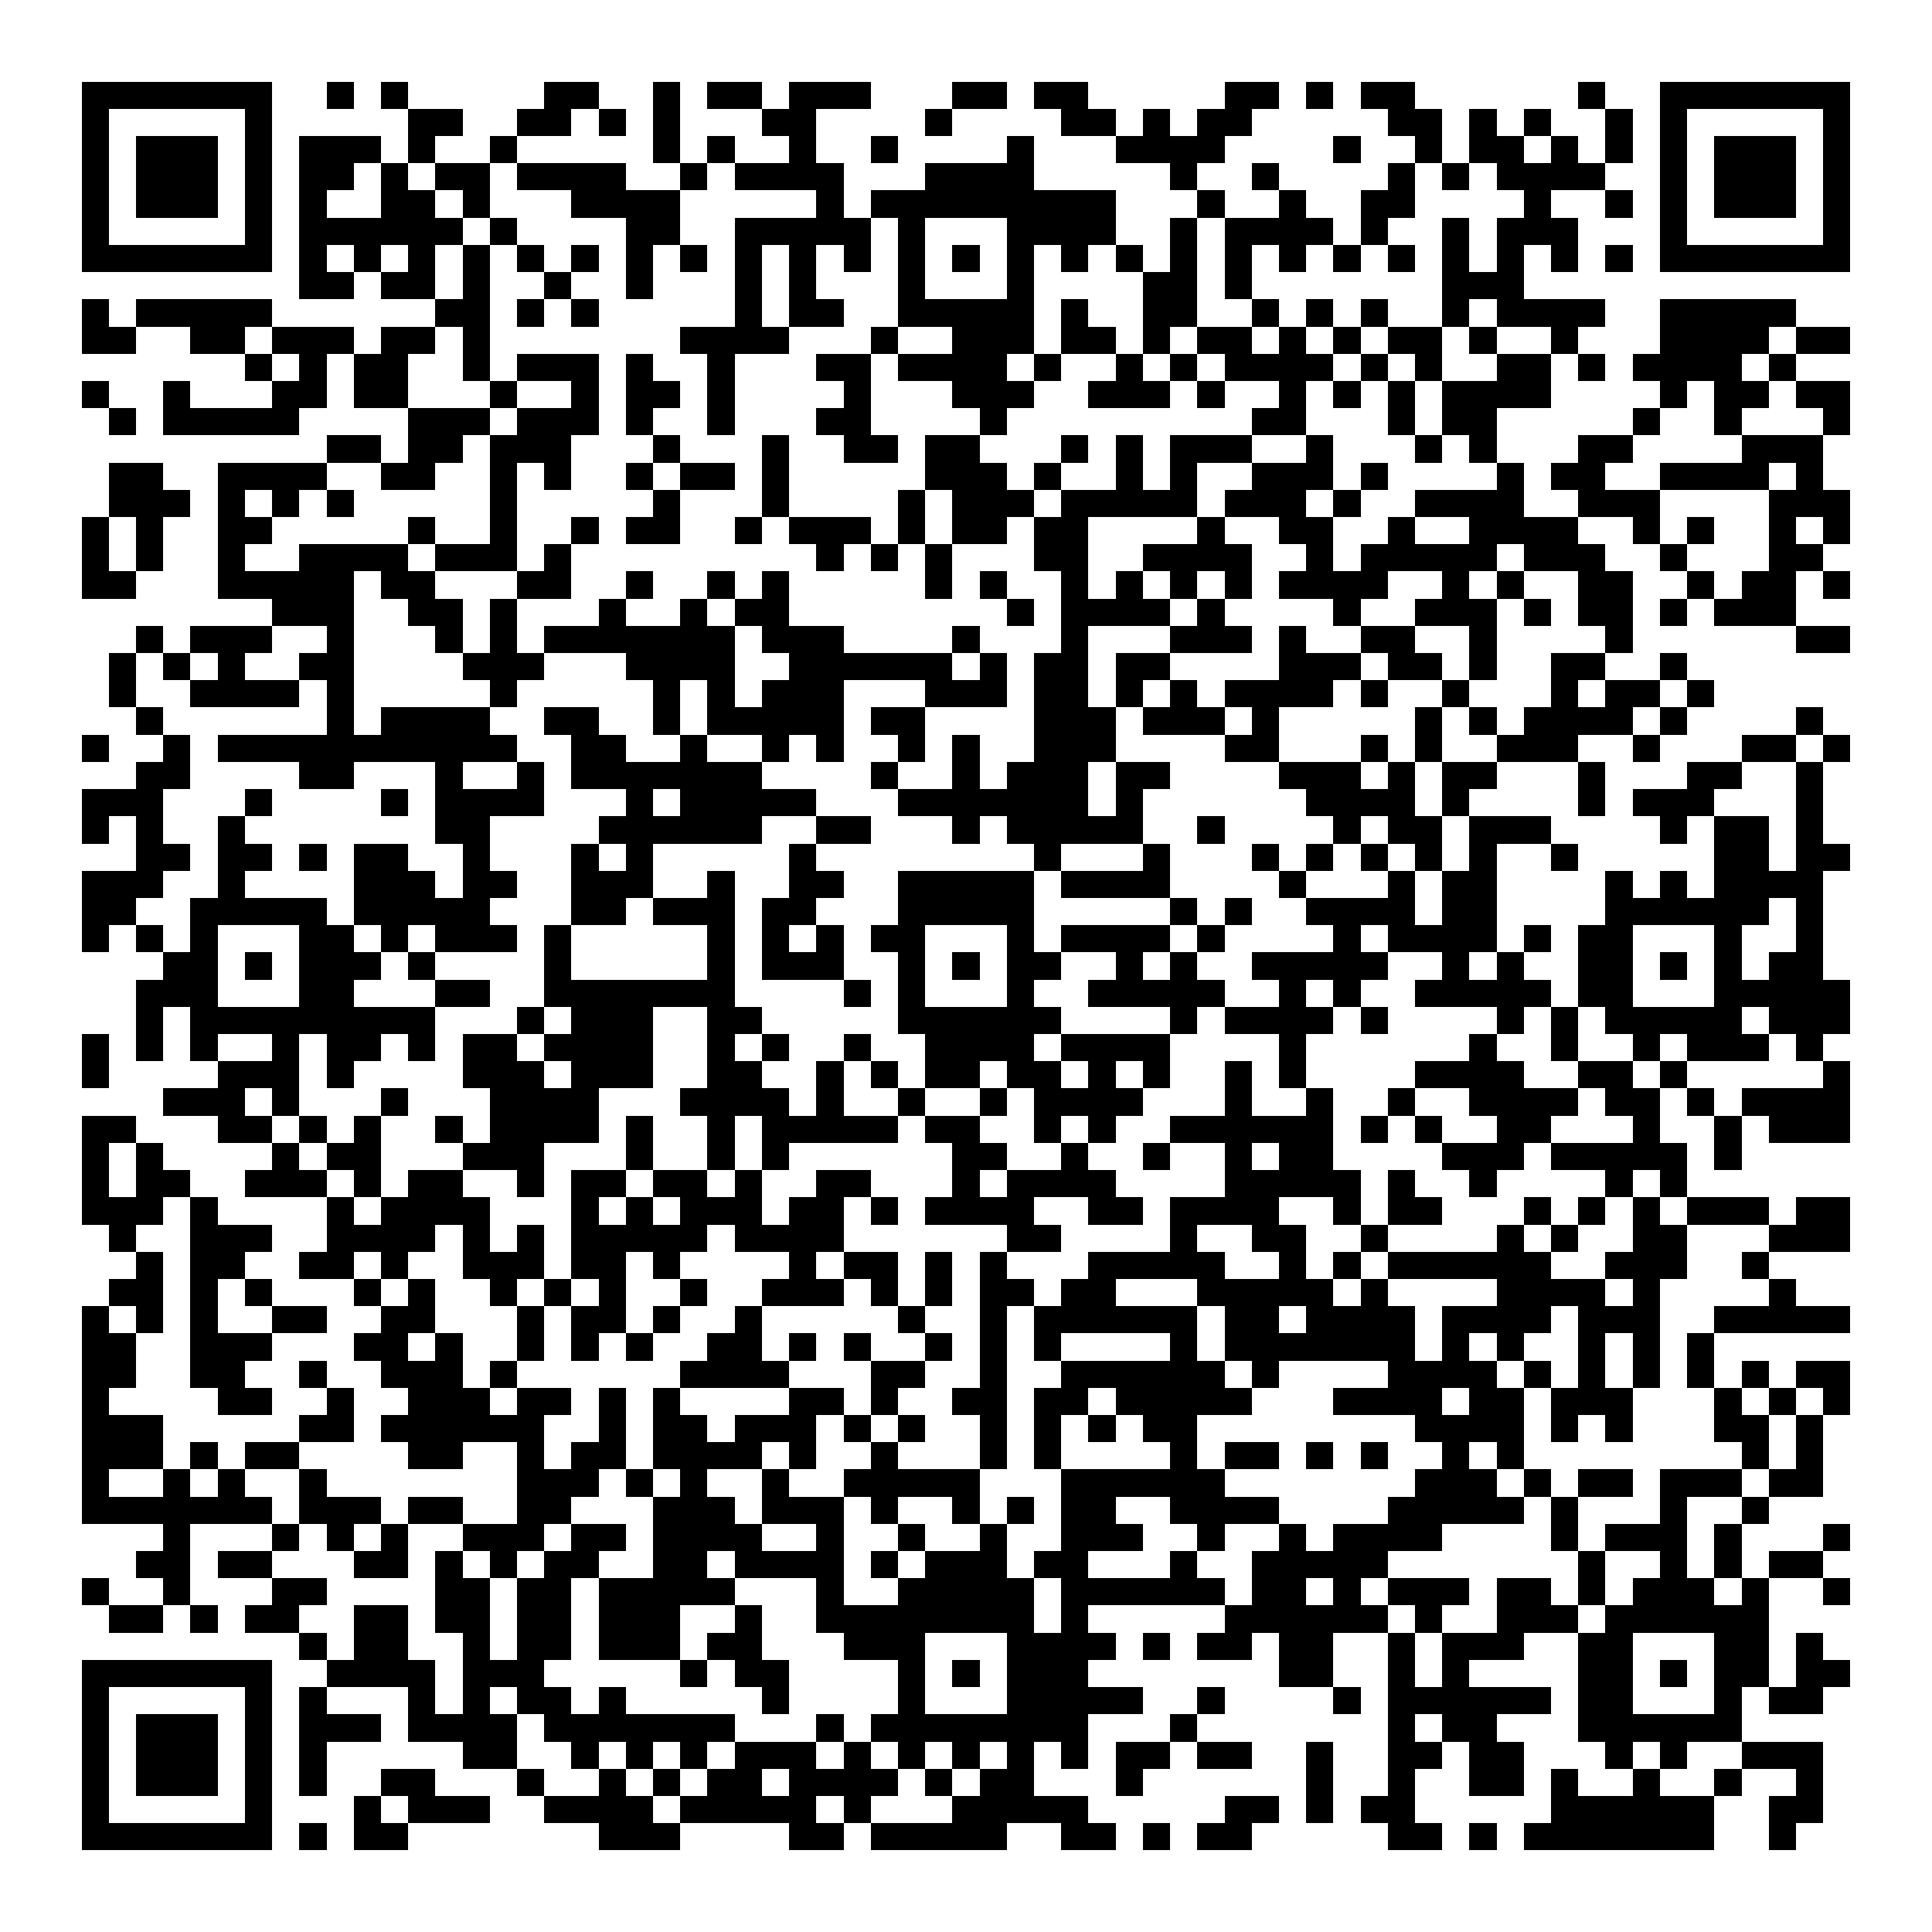 <?xml version="1.0" encoding="UTF-8"?><svg xmlns="http://www.w3.org/2000/svg" width="256" height="256" viewBox="0 0 71 71" shape-rendering="crispEdges"><rect x="0" y="0" width="71" height="71" fill="#ffffff" /><rect x="3" y="3" width="7" height="1" fill="#000000" /><rect x="12" y="3" width="1" height="1" fill="#000000" /><rect x="14" y="3" width="1" height="1" fill="#000000" /><rect x="20" y="3" width="2" height="1" fill="#000000" /><rect x="24" y="3" width="1" height="1" fill="#000000" /><rect x="26" y="3" width="2" height="1" fill="#000000" /><rect x="29" y="3" width="3" height="1" fill="#000000" /><rect x="35" y="3" width="2" height="1" fill="#000000" /><rect x="38" y="3" width="2" height="1" fill="#000000" /><rect x="45" y="3" width="2" height="1" fill="#000000" /><rect x="48" y="3" width="1" height="1" fill="#000000" /><rect x="50" y="3" width="2" height="1" fill="#000000" /><rect x="58" y="3" width="1" height="1" fill="#000000" /><rect x="61" y="3" width="7" height="1" fill="#000000" /><rect x="3" y="4" width="1" height="1" fill="#000000" /><rect x="9" y="4" width="1" height="1" fill="#000000" /><rect x="15" y="4" width="2" height="1" fill="#000000" /><rect x="19" y="4" width="2" height="1" fill="#000000" /><rect x="22" y="4" width="1" height="1" fill="#000000" /><rect x="24" y="4" width="1" height="1" fill="#000000" /><rect x="28" y="4" width="2" height="1" fill="#000000" /><rect x="34" y="4" width="1" height="1" fill="#000000" /><rect x="39" y="4" width="2" height="1" fill="#000000" /><rect x="42" y="4" width="1" height="1" fill="#000000" /><rect x="44" y="4" width="2" height="1" fill="#000000" /><rect x="51" y="4" width="2" height="1" fill="#000000" /><rect x="54" y="4" width="1" height="1" fill="#000000" /><rect x="56" y="4" width="1" height="1" fill="#000000" /><rect x="59" y="4" width="1" height="1" fill="#000000" /><rect x="61" y="4" width="1" height="1" fill="#000000" /><rect x="67" y="4" width="1" height="1" fill="#000000" /><rect x="3" y="5" width="1" height="1" fill="#000000" /><rect x="5" y="5" width="3" height="1" fill="#000000" /><rect x="9" y="5" width="1" height="1" fill="#000000" /><rect x="11" y="5" width="3" height="1" fill="#000000" /><rect x="15" y="5" width="1" height="1" fill="#000000" /><rect x="18" y="5" width="1" height="1" fill="#000000" /><rect x="24" y="5" width="1" height="1" fill="#000000" /><rect x="26" y="5" width="1" height="1" fill="#000000" /><rect x="29" y="5" width="1" height="1" fill="#000000" /><rect x="32" y="5" width="1" height="1" fill="#000000" /><rect x="37" y="5" width="1" height="1" fill="#000000" /><rect x="41" y="5" width="4" height="1" fill="#000000" /><rect x="49" y="5" width="1" height="1" fill="#000000" /><rect x="52" y="5" width="1" height="1" fill="#000000" /><rect x="54" y="5" width="2" height="1" fill="#000000" /><rect x="57" y="5" width="1" height="1" fill="#000000" /><rect x="59" y="5" width="1" height="1" fill="#000000" /><rect x="61" y="5" width="1" height="1" fill="#000000" /><rect x="63" y="5" width="3" height="1" fill="#000000" /><rect x="67" y="5" width="1" height="1" fill="#000000" /><rect x="3" y="6" width="1" height="1" fill="#000000" /><rect x="5" y="6" width="3" height="1" fill="#000000" /><rect x="9" y="6" width="1" height="1" fill="#000000" /><rect x="11" y="6" width="2" height="1" fill="#000000" /><rect x="14" y="6" width="1" height="1" fill="#000000" /><rect x="16" y="6" width="2" height="1" fill="#000000" /><rect x="19" y="6" width="4" height="1" fill="#000000" /><rect x="25" y="6" width="1" height="1" fill="#000000" /><rect x="27" y="6" width="4" height="1" fill="#000000" /><rect x="34" y="6" width="4" height="1" fill="#000000" /><rect x="43" y="6" width="1" height="1" fill="#000000" /><rect x="46" y="6" width="1" height="1" fill="#000000" /><rect x="51" y="6" width="1" height="1" fill="#000000" /><rect x="53" y="6" width="1" height="1" fill="#000000" /><rect x="55" y="6" width="4" height="1" fill="#000000" /><rect x="61" y="6" width="1" height="1" fill="#000000" /><rect x="63" y="6" width="3" height="1" fill="#000000" /><rect x="67" y="6" width="1" height="1" fill="#000000" /><rect x="3" y="7" width="1" height="1" fill="#000000" /><rect x="5" y="7" width="3" height="1" fill="#000000" /><rect x="9" y="7" width="1" height="1" fill="#000000" /><rect x="11" y="7" width="1" height="1" fill="#000000" /><rect x="14" y="7" width="2" height="1" fill="#000000" /><rect x="17" y="7" width="1" height="1" fill="#000000" /><rect x="21" y="7" width="4" height="1" fill="#000000" /><rect x="30" y="7" width="1" height="1" fill="#000000" /><rect x="32" y="7" width="9" height="1" fill="#000000" /><rect x="44" y="7" width="1" height="1" fill="#000000" /><rect x="47" y="7" width="1" height="1" fill="#000000" /><rect x="50" y="7" width="2" height="1" fill="#000000" /><rect x="56" y="7" width="1" height="1" fill="#000000" /><rect x="59" y="7" width="1" height="1" fill="#000000" /><rect x="61" y="7" width="1" height="1" fill="#000000" /><rect x="63" y="7" width="3" height="1" fill="#000000" /><rect x="67" y="7" width="1" height="1" fill="#000000" /><rect x="3" y="8" width="1" height="1" fill="#000000" /><rect x="9" y="8" width="1" height="1" fill="#000000" /><rect x="11" y="8" width="6" height="1" fill="#000000" /><rect x="18" y="8" width="1" height="1" fill="#000000" /><rect x="23" y="8" width="2" height="1" fill="#000000" /><rect x="27" y="8" width="5" height="1" fill="#000000" /><rect x="33" y="8" width="1" height="1" fill="#000000" /><rect x="37" y="8" width="4" height="1" fill="#000000" /><rect x="43" y="8" width="1" height="1" fill="#000000" /><rect x="45" y="8" width="4" height="1" fill="#000000" /><rect x="50" y="8" width="1" height="1" fill="#000000" /><rect x="53" y="8" width="1" height="1" fill="#000000" /><rect x="55" y="8" width="3" height="1" fill="#000000" /><rect x="61" y="8" width="1" height="1" fill="#000000" /><rect x="67" y="8" width="1" height="1" fill="#000000" /><rect x="3" y="9" width="7" height="1" fill="#000000" /><rect x="11" y="9" width="1" height="1" fill="#000000" /><rect x="13" y="9" width="1" height="1" fill="#000000" /><rect x="15" y="9" width="1" height="1" fill="#000000" /><rect x="17" y="9" width="1" height="1" fill="#000000" /><rect x="19" y="9" width="1" height="1" fill="#000000" /><rect x="21" y="9" width="1" height="1" fill="#000000" /><rect x="23" y="9" width="1" height="1" fill="#000000" /><rect x="25" y="9" width="1" height="1" fill="#000000" /><rect x="27" y="9" width="1" height="1" fill="#000000" /><rect x="29" y="9" width="1" height="1" fill="#000000" /><rect x="31" y="9" width="1" height="1" fill="#000000" /><rect x="33" y="9" width="1" height="1" fill="#000000" /><rect x="35" y="9" width="1" height="1" fill="#000000" /><rect x="37" y="9" width="1" height="1" fill="#000000" /><rect x="39" y="9" width="1" height="1" fill="#000000" /><rect x="41" y="9" width="1" height="1" fill="#000000" /><rect x="43" y="9" width="1" height="1" fill="#000000" /><rect x="45" y="9" width="1" height="1" fill="#000000" /><rect x="47" y="9" width="1" height="1" fill="#000000" /><rect x="49" y="9" width="1" height="1" fill="#000000" /><rect x="51" y="9" width="1" height="1" fill="#000000" /><rect x="53" y="9" width="1" height="1" fill="#000000" /><rect x="55" y="9" width="1" height="1" fill="#000000" /><rect x="57" y="9" width="1" height="1" fill="#000000" /><rect x="59" y="9" width="1" height="1" fill="#000000" /><rect x="61" y="9" width="7" height="1" fill="#000000" /><rect x="11" y="10" width="2" height="1" fill="#000000" /><rect x="14" y="10" width="2" height="1" fill="#000000" /><rect x="17" y="10" width="1" height="1" fill="#000000" /><rect x="20" y="10" width="1" height="1" fill="#000000" /><rect x="23" y="10" width="1" height="1" fill="#000000" /><rect x="27" y="10" width="1" height="1" fill="#000000" /><rect x="29" y="10" width="1" height="1" fill="#000000" /><rect x="33" y="10" width="1" height="1" fill="#000000" /><rect x="37" y="10" width="1" height="1" fill="#000000" /><rect x="42" y="10" width="2" height="1" fill="#000000" /><rect x="45" y="10" width="1" height="1" fill="#000000" /><rect x="53" y="10" width="3" height="1" fill="#000000" /><rect x="3" y="11" width="1" height="1" fill="#000000" /><rect x="5" y="11" width="5" height="1" fill="#000000" /><rect x="16" y="11" width="2" height="1" fill="#000000" /><rect x="19" y="11" width="1" height="1" fill="#000000" /><rect x="21" y="11" width="1" height="1" fill="#000000" /><rect x="27" y="11" width="1" height="1" fill="#000000" /><rect x="29" y="11" width="2" height="1" fill="#000000" /><rect x="33" y="11" width="5" height="1" fill="#000000" /><rect x="39" y="11" width="1" height="1" fill="#000000" /><rect x="42" y="11" width="2" height="1" fill="#000000" /><rect x="46" y="11" width="1" height="1" fill="#000000" /><rect x="48" y="11" width="1" height="1" fill="#000000" /><rect x="50" y="11" width="1" height="1" fill="#000000" /><rect x="53" y="11" width="1" height="1" fill="#000000" /><rect x="55" y="11" width="4" height="1" fill="#000000" /><rect x="61" y="11" width="5" height="1" fill="#000000" /><rect x="3" y="12" width="2" height="1" fill="#000000" /><rect x="7" y="12" width="2" height="1" fill="#000000" /><rect x="10" y="12" width="3" height="1" fill="#000000" /><rect x="14" y="12" width="2" height="1" fill="#000000" /><rect x="17" y="12" width="1" height="1" fill="#000000" /><rect x="25" y="12" width="4" height="1" fill="#000000" /><rect x="32" y="12" width="1" height="1" fill="#000000" /><rect x="35" y="12" width="3" height="1" fill="#000000" /><rect x="39" y="12" width="2" height="1" fill="#000000" /><rect x="42" y="12" width="1" height="1" fill="#000000" /><rect x="44" y="12" width="2" height="1" fill="#000000" /><rect x="47" y="12" width="1" height="1" fill="#000000" /><rect x="49" y="12" width="1" height="1" fill="#000000" /><rect x="51" y="12" width="2" height="1" fill="#000000" /><rect x="54" y="12" width="1" height="1" fill="#000000" /><rect x="57" y="12" width="1" height="1" fill="#000000" /><rect x="61" y="12" width="4" height="1" fill="#000000" /><rect x="66" y="12" width="2" height="1" fill="#000000" /><rect x="9" y="13" width="1" height="1" fill="#000000" /><rect x="11" y="13" width="1" height="1" fill="#000000" /><rect x="13" y="13" width="2" height="1" fill="#000000" /><rect x="17" y="13" width="1" height="1" fill="#000000" /><rect x="19" y="13" width="3" height="1" fill="#000000" /><rect x="23" y="13" width="1" height="1" fill="#000000" /><rect x="26" y="13" width="1" height="1" fill="#000000" /><rect x="30" y="13" width="2" height="1" fill="#000000" /><rect x="33" y="13" width="4" height="1" fill="#000000" /><rect x="38" y="13" width="1" height="1" fill="#000000" /><rect x="41" y="13" width="1" height="1" fill="#000000" /><rect x="43" y="13" width="1" height="1" fill="#000000" /><rect x="45" y="13" width="4" height="1" fill="#000000" /><rect x="50" y="13" width="1" height="1" fill="#000000" /><rect x="52" y="13" width="1" height="1" fill="#000000" /><rect x="55" y="13" width="2" height="1" fill="#000000" /><rect x="58" y="13" width="1" height="1" fill="#000000" /><rect x="60" y="13" width="4" height="1" fill="#000000" /><rect x="65" y="13" width="1" height="1" fill="#000000" /><rect x="3" y="14" width="1" height="1" fill="#000000" /><rect x="6" y="14" width="1" height="1" fill="#000000" /><rect x="10" y="14" width="2" height="1" fill="#000000" /><rect x="13" y="14" width="2" height="1" fill="#000000" /><rect x="18" y="14" width="1" height="1" fill="#000000" /><rect x="21" y="14" width="1" height="1" fill="#000000" /><rect x="23" y="14" width="2" height="1" fill="#000000" /><rect x="26" y="14" width="1" height="1" fill="#000000" /><rect x="31" y="14" width="1" height="1" fill="#000000" /><rect x="35" y="14" width="3" height="1" fill="#000000" /><rect x="40" y="14" width="3" height="1" fill="#000000" /><rect x="44" y="14" width="1" height="1" fill="#000000" /><rect x="47" y="14" width="1" height="1" fill="#000000" /><rect x="49" y="14" width="1" height="1" fill="#000000" /><rect x="51" y="14" width="1" height="1" fill="#000000" /><rect x="53" y="14" width="4" height="1" fill="#000000" /><rect x="61" y="14" width="1" height="1" fill="#000000" /><rect x="63" y="14" width="2" height="1" fill="#000000" /><rect x="66" y="14" width="2" height="1" fill="#000000" /><rect x="4" y="15" width="1" height="1" fill="#000000" /><rect x="6" y="15" width="5" height="1" fill="#000000" /><rect x="15" y="15" width="3" height="1" fill="#000000" /><rect x="19" y="15" width="3" height="1" fill="#000000" /><rect x="23" y="15" width="1" height="1" fill="#000000" /><rect x="26" y="15" width="1" height="1" fill="#000000" /><rect x="30" y="15" width="2" height="1" fill="#000000" /><rect x="36" y="15" width="1" height="1" fill="#000000" /><rect x="46" y="15" width="2" height="1" fill="#000000" /><rect x="51" y="15" width="1" height="1" fill="#000000" /><rect x="53" y="15" width="2" height="1" fill="#000000" /><rect x="60" y="15" width="1" height="1" fill="#000000" /><rect x="63" y="15" width="1" height="1" fill="#000000" /><rect x="67" y="15" width="1" height="1" fill="#000000" /><rect x="12" y="16" width="2" height="1" fill="#000000" /><rect x="15" y="16" width="2" height="1" fill="#000000" /><rect x="18" y="16" width="3" height="1" fill="#000000" /><rect x="24" y="16" width="1" height="1" fill="#000000" /><rect x="28" y="16" width="1" height="1" fill="#000000" /><rect x="31" y="16" width="2" height="1" fill="#000000" /><rect x="34" y="16" width="2" height="1" fill="#000000" /><rect x="39" y="16" width="1" height="1" fill="#000000" /><rect x="41" y="16" width="1" height="1" fill="#000000" /><rect x="43" y="16" width="3" height="1" fill="#000000" /><rect x="48" y="16" width="1" height="1" fill="#000000" /><rect x="52" y="16" width="1" height="1" fill="#000000" /><rect x="54" y="16" width="1" height="1" fill="#000000" /><rect x="58" y="16" width="2" height="1" fill="#000000" /><rect x="64" y="16" width="3" height="1" fill="#000000" /><rect x="4" y="17" width="2" height="1" fill="#000000" /><rect x="8" y="17" width="4" height="1" fill="#000000" /><rect x="14" y="17" width="2" height="1" fill="#000000" /><rect x="18" y="17" width="1" height="1" fill="#000000" /><rect x="20" y="17" width="1" height="1" fill="#000000" /><rect x="23" y="17" width="1" height="1" fill="#000000" /><rect x="25" y="17" width="2" height="1" fill="#000000" /><rect x="28" y="17" width="1" height="1" fill="#000000" /><rect x="34" y="17" width="3" height="1" fill="#000000" /><rect x="38" y="17" width="1" height="1" fill="#000000" /><rect x="41" y="17" width="1" height="1" fill="#000000" /><rect x="43" y="17" width="1" height="1" fill="#000000" /><rect x="46" y="17" width="3" height="1" fill="#000000" /><rect x="50" y="17" width="1" height="1" fill="#000000" /><rect x="55" y="17" width="1" height="1" fill="#000000" /><rect x="57" y="17" width="2" height="1" fill="#000000" /><rect x="61" y="17" width="4" height="1" fill="#000000" /><rect x="66" y="17" width="1" height="1" fill="#000000" /><rect x="4" y="18" width="3" height="1" fill="#000000" /><rect x="8" y="18" width="1" height="1" fill="#000000" /><rect x="10" y="18" width="1" height="1" fill="#000000" /><rect x="12" y="18" width="1" height="1" fill="#000000" /><rect x="18" y="18" width="1" height="1" fill="#000000" /><rect x="24" y="18" width="1" height="1" fill="#000000" /><rect x="28" y="18" width="1" height="1" fill="#000000" /><rect x="33" y="18" width="1" height="1" fill="#000000" /><rect x="35" y="18" width="3" height="1" fill="#000000" /><rect x="39" y="18" width="5" height="1" fill="#000000" /><rect x="45" y="18" width="3" height="1" fill="#000000" /><rect x="49" y="18" width="1" height="1" fill="#000000" /><rect x="52" y="18" width="4" height="1" fill="#000000" /><rect x="58" y="18" width="3" height="1" fill="#000000" /><rect x="65" y="18" width="3" height="1" fill="#000000" /><rect x="3" y="19" width="1" height="1" fill="#000000" /><rect x="5" y="19" width="1" height="1" fill="#000000" /><rect x="8" y="19" width="2" height="1" fill="#000000" /><rect x="15" y="19" width="1" height="1" fill="#000000" /><rect x="18" y="19" width="1" height="1" fill="#000000" /><rect x="21" y="19" width="1" height="1" fill="#000000" /><rect x="23" y="19" width="2" height="1" fill="#000000" /><rect x="27" y="19" width="1" height="1" fill="#000000" /><rect x="29" y="19" width="3" height="1" fill="#000000" /><rect x="33" y="19" width="1" height="1" fill="#000000" /><rect x="35" y="19" width="2" height="1" fill="#000000" /><rect x="38" y="19" width="2" height="1" fill="#000000" /><rect x="44" y="19" width="1" height="1" fill="#000000" /><rect x="47" y="19" width="2" height="1" fill="#000000" /><rect x="51" y="19" width="1" height="1" fill="#000000" /><rect x="54" y="19" width="4" height="1" fill="#000000" /><rect x="60" y="19" width="1" height="1" fill="#000000" /><rect x="62" y="19" width="1" height="1" fill="#000000" /><rect x="65" y="19" width="1" height="1" fill="#000000" /><rect x="67" y="19" width="1" height="1" fill="#000000" /><rect x="3" y="20" width="1" height="1" fill="#000000" /><rect x="5" y="20" width="1" height="1" fill="#000000" /><rect x="8" y="20" width="1" height="1" fill="#000000" /><rect x="11" y="20" width="4" height="1" fill="#000000" /><rect x="16" y="20" width="3" height="1" fill="#000000" /><rect x="20" y="20" width="1" height="1" fill="#000000" /><rect x="30" y="20" width="1" height="1" fill="#000000" /><rect x="32" y="20" width="1" height="1" fill="#000000" /><rect x="34" y="20" width="1" height="1" fill="#000000" /><rect x="38" y="20" width="2" height="1" fill="#000000" /><rect x="42" y="20" width="4" height="1" fill="#000000" /><rect x="48" y="20" width="1" height="1" fill="#000000" /><rect x="50" y="20" width="5" height="1" fill="#000000" /><rect x="56" y="20" width="3" height="1" fill="#000000" /><rect x="61" y="20" width="1" height="1" fill="#000000" /><rect x="65" y="20" width="2" height="1" fill="#000000" /><rect x="3" y="21" width="2" height="1" fill="#000000" /><rect x="8" y="21" width="5" height="1" fill="#000000" /><rect x="14" y="21" width="2" height="1" fill="#000000" /><rect x="19" y="21" width="2" height="1" fill="#000000" /><rect x="23" y="21" width="1" height="1" fill="#000000" /><rect x="26" y="21" width="1" height="1" fill="#000000" /><rect x="28" y="21" width="1" height="1" fill="#000000" /><rect x="34" y="21" width="1" height="1" fill="#000000" /><rect x="36" y="21" width="1" height="1" fill="#000000" /><rect x="39" y="21" width="1" height="1" fill="#000000" /><rect x="41" y="21" width="1" height="1" fill="#000000" /><rect x="43" y="21" width="1" height="1" fill="#000000" /><rect x="45" y="21" width="1" height="1" fill="#000000" /><rect x="47" y="21" width="4" height="1" fill="#000000" /><rect x="53" y="21" width="1" height="1" fill="#000000" /><rect x="55" y="21" width="1" height="1" fill="#000000" /><rect x="58" y="21" width="2" height="1" fill="#000000" /><rect x="62" y="21" width="1" height="1" fill="#000000" /><rect x="64" y="21" width="2" height="1" fill="#000000" /><rect x="67" y="21" width="1" height="1" fill="#000000" /><rect x="10" y="22" width="3" height="1" fill="#000000" /><rect x="15" y="22" width="2" height="1" fill="#000000" /><rect x="18" y="22" width="1" height="1" fill="#000000" /><rect x="22" y="22" width="1" height="1" fill="#000000" /><rect x="25" y="22" width="1" height="1" fill="#000000" /><rect x="27" y="22" width="2" height="1" fill="#000000" /><rect x="37" y="22" width="1" height="1" fill="#000000" /><rect x="39" y="22" width="4" height="1" fill="#000000" /><rect x="44" y="22" width="1" height="1" fill="#000000" /><rect x="49" y="22" width="1" height="1" fill="#000000" /><rect x="52" y="22" width="3" height="1" fill="#000000" /><rect x="56" y="22" width="1" height="1" fill="#000000" /><rect x="58" y="22" width="2" height="1" fill="#000000" /><rect x="61" y="22" width="1" height="1" fill="#000000" /><rect x="63" y="22" width="3" height="1" fill="#000000" /><rect x="5" y="23" width="1" height="1" fill="#000000" /><rect x="7" y="23" width="3" height="1" fill="#000000" /><rect x="12" y="23" width="1" height="1" fill="#000000" /><rect x="16" y="23" width="1" height="1" fill="#000000" /><rect x="18" y="23" width="1" height="1" fill="#000000" /><rect x="20" y="23" width="7" height="1" fill="#000000" /><rect x="28" y="23" width="3" height="1" fill="#000000" /><rect x="35" y="23" width="1" height="1" fill="#000000" /><rect x="39" y="23" width="1" height="1" fill="#000000" /><rect x="43" y="23" width="3" height="1" fill="#000000" /><rect x="47" y="23" width="1" height="1" fill="#000000" /><rect x="50" y="23" width="2" height="1" fill="#000000" /><rect x="54" y="23" width="1" height="1" fill="#000000" /><rect x="59" y="23" width="1" height="1" fill="#000000" /><rect x="66" y="23" width="2" height="1" fill="#000000" /><rect x="4" y="24" width="1" height="1" fill="#000000" /><rect x="6" y="24" width="1" height="1" fill="#000000" /><rect x="8" y="24" width="1" height="1" fill="#000000" /><rect x="11" y="24" width="2" height="1" fill="#000000" /><rect x="17" y="24" width="3" height="1" fill="#000000" /><rect x="23" y="24" width="4" height="1" fill="#000000" /><rect x="29" y="24" width="6" height="1" fill="#000000" /><rect x="36" y="24" width="1" height="1" fill="#000000" /><rect x="38" y="24" width="2" height="1" fill="#000000" /><rect x="41" y="24" width="2" height="1" fill="#000000" /><rect x="47" y="24" width="3" height="1" fill="#000000" /><rect x="51" y="24" width="2" height="1" fill="#000000" /><rect x="54" y="24" width="1" height="1" fill="#000000" /><rect x="57" y="24" width="2" height="1" fill="#000000" /><rect x="61" y="24" width="1" height="1" fill="#000000" /><rect x="4" y="25" width="1" height="1" fill="#000000" /><rect x="7" y="25" width="4" height="1" fill="#000000" /><rect x="12" y="25" width="1" height="1" fill="#000000" /><rect x="18" y="25" width="1" height="1" fill="#000000" /><rect x="24" y="25" width="1" height="1" fill="#000000" /><rect x="26" y="25" width="1" height="1" fill="#000000" /><rect x="28" y="25" width="3" height="1" fill="#000000" /><rect x="34" y="25" width="3" height="1" fill="#000000" /><rect x="38" y="25" width="2" height="1" fill="#000000" /><rect x="41" y="25" width="1" height="1" fill="#000000" /><rect x="43" y="25" width="1" height="1" fill="#000000" /><rect x="45" y="25" width="4" height="1" fill="#000000" /><rect x="50" y="25" width="1" height="1" fill="#000000" /><rect x="53" y="25" width="1" height="1" fill="#000000" /><rect x="57" y="25" width="1" height="1" fill="#000000" /><rect x="59" y="25" width="2" height="1" fill="#000000" /><rect x="62" y="25" width="1" height="1" fill="#000000" /><rect x="5" y="26" width="1" height="1" fill="#000000" /><rect x="12" y="26" width="1" height="1" fill="#000000" /><rect x="14" y="26" width="4" height="1" fill="#000000" /><rect x="20" y="26" width="2" height="1" fill="#000000" /><rect x="24" y="26" width="1" height="1" fill="#000000" /><rect x="26" y="26" width="5" height="1" fill="#000000" /><rect x="32" y="26" width="2" height="1" fill="#000000" /><rect x="38" y="26" width="3" height="1" fill="#000000" /><rect x="42" y="26" width="3" height="1" fill="#000000" /><rect x="46" y="26" width="1" height="1" fill="#000000" /><rect x="52" y="26" width="1" height="1" fill="#000000" /><rect x="54" y="26" width="1" height="1" fill="#000000" /><rect x="56" y="26" width="4" height="1" fill="#000000" /><rect x="61" y="26" width="1" height="1" fill="#000000" /><rect x="66" y="26" width="1" height="1" fill="#000000" /><rect x="3" y="27" width="1" height="1" fill="#000000" /><rect x="6" y="27" width="1" height="1" fill="#000000" /><rect x="8" y="27" width="11" height="1" fill="#000000" /><rect x="21" y="27" width="2" height="1" fill="#000000" /><rect x="25" y="27" width="1" height="1" fill="#000000" /><rect x="28" y="27" width="1" height="1" fill="#000000" /><rect x="30" y="27" width="1" height="1" fill="#000000" /><rect x="33" y="27" width="1" height="1" fill="#000000" /><rect x="35" y="27" width="1" height="1" fill="#000000" /><rect x="38" y="27" width="3" height="1" fill="#000000" /><rect x="45" y="27" width="2" height="1" fill="#000000" /><rect x="50" y="27" width="1" height="1" fill="#000000" /><rect x="52" y="27" width="1" height="1" fill="#000000" /><rect x="55" y="27" width="3" height="1" fill="#000000" /><rect x="60" y="27" width="1" height="1" fill="#000000" /><rect x="64" y="27" width="2" height="1" fill="#000000" /><rect x="67" y="27" width="1" height="1" fill="#000000" /><rect x="5" y="28" width="2" height="1" fill="#000000" /><rect x="11" y="28" width="2" height="1" fill="#000000" /><rect x="16" y="28" width="1" height="1" fill="#000000" /><rect x="19" y="28" width="1" height="1" fill="#000000" /><rect x="21" y="28" width="7" height="1" fill="#000000" /><rect x="32" y="28" width="1" height="1" fill="#000000" /><rect x="35" y="28" width="1" height="1" fill="#000000" /><rect x="37" y="28" width="3" height="1" fill="#000000" /><rect x="41" y="28" width="2" height="1" fill="#000000" /><rect x="47" y="28" width="3" height="1" fill="#000000" /><rect x="51" y="28" width="1" height="1" fill="#000000" /><rect x="53" y="28" width="2" height="1" fill="#000000" /><rect x="58" y="28" width="1" height="1" fill="#000000" /><rect x="62" y="28" width="2" height="1" fill="#000000" /><rect x="66" y="28" width="1" height="1" fill="#000000" /><rect x="3" y="29" width="3" height="1" fill="#000000" /><rect x="9" y="29" width="1" height="1" fill="#000000" /><rect x="14" y="29" width="1" height="1" fill="#000000" /><rect x="16" y="29" width="4" height="1" fill="#000000" /><rect x="23" y="29" width="1" height="1" fill="#000000" /><rect x="25" y="29" width="5" height="1" fill="#000000" /><rect x="33" y="29" width="7" height="1" fill="#000000" /><rect x="41" y="29" width="1" height="1" fill="#000000" /><rect x="48" y="29" width="4" height="1" fill="#000000" /><rect x="53" y="29" width="1" height="1" fill="#000000" /><rect x="58" y="29" width="1" height="1" fill="#000000" /><rect x="60" y="29" width="3" height="1" fill="#000000" /><rect x="66" y="29" width="1" height="1" fill="#000000" /><rect x="3" y="30" width="1" height="1" fill="#000000" /><rect x="5" y="30" width="1" height="1" fill="#000000" /><rect x="8" y="30" width="1" height="1" fill="#000000" /><rect x="16" y="30" width="2" height="1" fill="#000000" /><rect x="22" y="30" width="6" height="1" fill="#000000" /><rect x="30" y="30" width="2" height="1" fill="#000000" /><rect x="35" y="30" width="1" height="1" fill="#000000" /><rect x="37" y="30" width="5" height="1" fill="#000000" /><rect x="44" y="30" width="1" height="1" fill="#000000" /><rect x="49" y="30" width="1" height="1" fill="#000000" /><rect x="51" y="30" width="2" height="1" fill="#000000" /><rect x="54" y="30" width="3" height="1" fill="#000000" /><rect x="61" y="30" width="1" height="1" fill="#000000" /><rect x="63" y="30" width="2" height="1" fill="#000000" /><rect x="66" y="30" width="1" height="1" fill="#000000" /><rect x="5" y="31" width="2" height="1" fill="#000000" /><rect x="8" y="31" width="2" height="1" fill="#000000" /><rect x="11" y="31" width="1" height="1" fill="#000000" /><rect x="13" y="31" width="2" height="1" fill="#000000" /><rect x="17" y="31" width="1" height="1" fill="#000000" /><rect x="21" y="31" width="1" height="1" fill="#000000" /><rect x="23" y="31" width="1" height="1" fill="#000000" /><rect x="29" y="31" width="1" height="1" fill="#000000" /><rect x="38" y="31" width="1" height="1" fill="#000000" /><rect x="42" y="31" width="1" height="1" fill="#000000" /><rect x="46" y="31" width="1" height="1" fill="#000000" /><rect x="48" y="31" width="1" height="1" fill="#000000" /><rect x="50" y="31" width="1" height="1" fill="#000000" /><rect x="52" y="31" width="1" height="1" fill="#000000" /><rect x="54" y="31" width="1" height="1" fill="#000000" /><rect x="57" y="31" width="1" height="1" fill="#000000" /><rect x="63" y="31" width="2" height="1" fill="#000000" /><rect x="66" y="31" width="2" height="1" fill="#000000" /><rect x="3" y="32" width="3" height="1" fill="#000000" /><rect x="8" y="32" width="1" height="1" fill="#000000" /><rect x="13" y="32" width="3" height="1" fill="#000000" /><rect x="17" y="32" width="2" height="1" fill="#000000" /><rect x="21" y="32" width="3" height="1" fill="#000000" /><rect x="26" y="32" width="1" height="1" fill="#000000" /><rect x="29" y="32" width="2" height="1" fill="#000000" /><rect x="33" y="32" width="5" height="1" fill="#000000" /><rect x="39" y="32" width="4" height="1" fill="#000000" /><rect x="47" y="32" width="1" height="1" fill="#000000" /><rect x="51" y="32" width="1" height="1" fill="#000000" /><rect x="53" y="32" width="2" height="1" fill="#000000" /><rect x="59" y="32" width="1" height="1" fill="#000000" /><rect x="61" y="32" width="1" height="1" fill="#000000" /><rect x="63" y="32" width="4" height="1" fill="#000000" /><rect x="3" y="33" width="2" height="1" fill="#000000" /><rect x="7" y="33" width="5" height="1" fill="#000000" /><rect x="13" y="33" width="5" height="1" fill="#000000" /><rect x="21" y="33" width="2" height="1" fill="#000000" /><rect x="24" y="33" width="3" height="1" fill="#000000" /><rect x="28" y="33" width="2" height="1" fill="#000000" /><rect x="33" y="33" width="5" height="1" fill="#000000" /><rect x="43" y="33" width="1" height="1" fill="#000000" /><rect x="45" y="33" width="1" height="1" fill="#000000" /><rect x="48" y="33" width="4" height="1" fill="#000000" /><rect x="53" y="33" width="2" height="1" fill="#000000" /><rect x="59" y="33" width="6" height="1" fill="#000000" /><rect x="66" y="33" width="1" height="1" fill="#000000" /><rect x="3" y="34" width="1" height="1" fill="#000000" /><rect x="5" y="34" width="1" height="1" fill="#000000" /><rect x="7" y="34" width="1" height="1" fill="#000000" /><rect x="11" y="34" width="2" height="1" fill="#000000" /><rect x="14" y="34" width="1" height="1" fill="#000000" /><rect x="16" y="34" width="3" height="1" fill="#000000" /><rect x="20" y="34" width="1" height="1" fill="#000000" /><rect x="26" y="34" width="1" height="1" fill="#000000" /><rect x="28" y="34" width="1" height="1" fill="#000000" /><rect x="30" y="34" width="1" height="1" fill="#000000" /><rect x="32" y="34" width="2" height="1" fill="#000000" /><rect x="37" y="34" width="1" height="1" fill="#000000" /><rect x="39" y="34" width="4" height="1" fill="#000000" /><rect x="44" y="34" width="1" height="1" fill="#000000" /><rect x="49" y="34" width="1" height="1" fill="#000000" /><rect x="51" y="34" width="4" height="1" fill="#000000" /><rect x="56" y="34" width="1" height="1" fill="#000000" /><rect x="58" y="34" width="2" height="1" fill="#000000" /><rect x="63" y="34" width="1" height="1" fill="#000000" /><rect x="66" y="34" width="1" height="1" fill="#000000" /><rect x="6" y="35" width="2" height="1" fill="#000000" /><rect x="9" y="35" width="1" height="1" fill="#000000" /><rect x="11" y="35" width="3" height="1" fill="#000000" /><rect x="15" y="35" width="1" height="1" fill="#000000" /><rect x="20" y="35" width="1" height="1" fill="#000000" /><rect x="26" y="35" width="1" height="1" fill="#000000" /><rect x="28" y="35" width="3" height="1" fill="#000000" /><rect x="33" y="35" width="1" height="1" fill="#000000" /><rect x="35" y="35" width="1" height="1" fill="#000000" /><rect x="37" y="35" width="2" height="1" fill="#000000" /><rect x="41" y="35" width="1" height="1" fill="#000000" /><rect x="43" y="35" width="1" height="1" fill="#000000" /><rect x="46" y="35" width="5" height="1" fill="#000000" /><rect x="53" y="35" width="1" height="1" fill="#000000" /><rect x="55" y="35" width="1" height="1" fill="#000000" /><rect x="58" y="35" width="2" height="1" fill="#000000" /><rect x="61" y="35" width="1" height="1" fill="#000000" /><rect x="63" y="35" width="1" height="1" fill="#000000" /><rect x="65" y="35" width="2" height="1" fill="#000000" /><rect x="5" y="36" width="3" height="1" fill="#000000" /><rect x="11" y="36" width="2" height="1" fill="#000000" /><rect x="16" y="36" width="2" height="1" fill="#000000" /><rect x="20" y="36" width="7" height="1" fill="#000000" /><rect x="31" y="36" width="1" height="1" fill="#000000" /><rect x="33" y="36" width="1" height="1" fill="#000000" /><rect x="37" y="36" width="1" height="1" fill="#000000" /><rect x="40" y="36" width="5" height="1" fill="#000000" /><rect x="47" y="36" width="1" height="1" fill="#000000" /><rect x="49" y="36" width="1" height="1" fill="#000000" /><rect x="52" y="36" width="5" height="1" fill="#000000" /><rect x="58" y="36" width="2" height="1" fill="#000000" /><rect x="63" y="36" width="5" height="1" fill="#000000" /><rect x="5" y="37" width="1" height="1" fill="#000000" /><rect x="7" y="37" width="9" height="1" fill="#000000" /><rect x="19" y="37" width="1" height="1" fill="#000000" /><rect x="21" y="37" width="3" height="1" fill="#000000" /><rect x="26" y="37" width="2" height="1" fill="#000000" /><rect x="33" y="37" width="6" height="1" fill="#000000" /><rect x="43" y="37" width="1" height="1" fill="#000000" /><rect x="45" y="37" width="4" height="1" fill="#000000" /><rect x="50" y="37" width="1" height="1" fill="#000000" /><rect x="55" y="37" width="1" height="1" fill="#000000" /><rect x="57" y="37" width="1" height="1" fill="#000000" /><rect x="59" y="37" width="5" height="1" fill="#000000" /><rect x="65" y="37" width="3" height="1" fill="#000000" /><rect x="3" y="38" width="1" height="1" fill="#000000" /><rect x="5" y="38" width="1" height="1" fill="#000000" /><rect x="7" y="38" width="1" height="1" fill="#000000" /><rect x="10" y="38" width="1" height="1" fill="#000000" /><rect x="12" y="38" width="2" height="1" fill="#000000" /><rect x="15" y="38" width="1" height="1" fill="#000000" /><rect x="17" y="38" width="2" height="1" fill="#000000" /><rect x="20" y="38" width="4" height="1" fill="#000000" /><rect x="26" y="38" width="1" height="1" fill="#000000" /><rect x="28" y="38" width="1" height="1" fill="#000000" /><rect x="31" y="38" width="1" height="1" fill="#000000" /><rect x="34" y="38" width="4" height="1" fill="#000000" /><rect x="39" y="38" width="4" height="1" fill="#000000" /><rect x="47" y="38" width="1" height="1" fill="#000000" /><rect x="54" y="38" width="1" height="1" fill="#000000" /><rect x="57" y="38" width="1" height="1" fill="#000000" /><rect x="60" y="38" width="1" height="1" fill="#000000" /><rect x="62" y="38" width="3" height="1" fill="#000000" /><rect x="66" y="38" width="1" height="1" fill="#000000" /><rect x="3" y="39" width="1" height="1" fill="#000000" /><rect x="8" y="39" width="3" height="1" fill="#000000" /><rect x="12" y="39" width="1" height="1" fill="#000000" /><rect x="17" y="39" width="3" height="1" fill="#000000" /><rect x="21" y="39" width="3" height="1" fill="#000000" /><rect x="26" y="39" width="2" height="1" fill="#000000" /><rect x="30" y="39" width="1" height="1" fill="#000000" /><rect x="32" y="39" width="1" height="1" fill="#000000" /><rect x="34" y="39" width="2" height="1" fill="#000000" /><rect x="37" y="39" width="2" height="1" fill="#000000" /><rect x="40" y="39" width="1" height="1" fill="#000000" /><rect x="42" y="39" width="1" height="1" fill="#000000" /><rect x="45" y="39" width="1" height="1" fill="#000000" /><rect x="47" y="39" width="1" height="1" fill="#000000" /><rect x="52" y="39" width="4" height="1" fill="#000000" /><rect x="58" y="39" width="2" height="1" fill="#000000" /><rect x="61" y="39" width="1" height="1" fill="#000000" /><rect x="67" y="39" width="1" height="1" fill="#000000" /><rect x="6" y="40" width="3" height="1" fill="#000000" /><rect x="10" y="40" width="1" height="1" fill="#000000" /><rect x="14" y="40" width="1" height="1" fill="#000000" /><rect x="18" y="40" width="4" height="1" fill="#000000" /><rect x="25" y="40" width="4" height="1" fill="#000000" /><rect x="30" y="40" width="1" height="1" fill="#000000" /><rect x="33" y="40" width="1" height="1" fill="#000000" /><rect x="36" y="40" width="1" height="1" fill="#000000" /><rect x="38" y="40" width="4" height="1" fill="#000000" /><rect x="45" y="40" width="1" height="1" fill="#000000" /><rect x="48" y="40" width="1" height="1" fill="#000000" /><rect x="51" y="40" width="1" height="1" fill="#000000" /><rect x="54" y="40" width="4" height="1" fill="#000000" /><rect x="59" y="40" width="2" height="1" fill="#000000" /><rect x="62" y="40" width="1" height="1" fill="#000000" /><rect x="64" y="40" width="4" height="1" fill="#000000" /><rect x="3" y="41" width="2" height="1" fill="#000000" /><rect x="8" y="41" width="2" height="1" fill="#000000" /><rect x="11" y="41" width="1" height="1" fill="#000000" /><rect x="13" y="41" width="1" height="1" fill="#000000" /><rect x="16" y="41" width="1" height="1" fill="#000000" /><rect x="18" y="41" width="4" height="1" fill="#000000" /><rect x="23" y="41" width="1" height="1" fill="#000000" /><rect x="26" y="41" width="1" height="1" fill="#000000" /><rect x="28" y="41" width="5" height="1" fill="#000000" /><rect x="34" y="41" width="2" height="1" fill="#000000" /><rect x="38" y="41" width="1" height="1" fill="#000000" /><rect x="40" y="41" width="1" height="1" fill="#000000" /><rect x="43" y="41" width="6" height="1" fill="#000000" /><rect x="50" y="41" width="1" height="1" fill="#000000" /><rect x="52" y="41" width="1" height="1" fill="#000000" /><rect x="55" y="41" width="2" height="1" fill="#000000" /><rect x="60" y="41" width="1" height="1" fill="#000000" /><rect x="63" y="41" width="1" height="1" fill="#000000" /><rect x="65" y="41" width="3" height="1" fill="#000000" /><rect x="3" y="42" width="1" height="1" fill="#000000" /><rect x="5" y="42" width="1" height="1" fill="#000000" /><rect x="10" y="42" width="1" height="1" fill="#000000" /><rect x="12" y="42" width="2" height="1" fill="#000000" /><rect x="17" y="42" width="3" height="1" fill="#000000" /><rect x="23" y="42" width="1" height="1" fill="#000000" /><rect x="26" y="42" width="1" height="1" fill="#000000" /><rect x="28" y="42" width="1" height="1" fill="#000000" /><rect x="35" y="42" width="2" height="1" fill="#000000" /><rect x="39" y="42" width="1" height="1" fill="#000000" /><rect x="42" y="42" width="1" height="1" fill="#000000" /><rect x="45" y="42" width="1" height="1" fill="#000000" /><rect x="47" y="42" width="2" height="1" fill="#000000" /><rect x="53" y="42" width="3" height="1" fill="#000000" /><rect x="57" y="42" width="5" height="1" fill="#000000" /><rect x="63" y="42" width="1" height="1" fill="#000000" /><rect x="3" y="43" width="1" height="1" fill="#000000" /><rect x="5" y="43" width="2" height="1" fill="#000000" /><rect x="9" y="43" width="3" height="1" fill="#000000" /><rect x="13" y="43" width="1" height="1" fill="#000000" /><rect x="15" y="43" width="2" height="1" fill="#000000" /><rect x="19" y="43" width="1" height="1" fill="#000000" /><rect x="21" y="43" width="2" height="1" fill="#000000" /><rect x="24" y="43" width="2" height="1" fill="#000000" /><rect x="27" y="43" width="1" height="1" fill="#000000" /><rect x="30" y="43" width="2" height="1" fill="#000000" /><rect x="35" y="43" width="1" height="1" fill="#000000" /><rect x="37" y="43" width="4" height="1" fill="#000000" /><rect x="45" y="43" width="5" height="1" fill="#000000" /><rect x="51" y="43" width="1" height="1" fill="#000000" /><rect x="54" y="43" width="1" height="1" fill="#000000" /><rect x="59" y="43" width="1" height="1" fill="#000000" /><rect x="61" y="43" width="1" height="1" fill="#000000" /><rect x="3" y="44" width="3" height="1" fill="#000000" /><rect x="7" y="44" width="1" height="1" fill="#000000" /><rect x="12" y="44" width="1" height="1" fill="#000000" /><rect x="14" y="44" width="4" height="1" fill="#000000" /><rect x="21" y="44" width="1" height="1" fill="#000000" /><rect x="23" y="44" width="1" height="1" fill="#000000" /><rect x="25" y="44" width="3" height="1" fill="#000000" /><rect x="29" y="44" width="2" height="1" fill="#000000" /><rect x="32" y="44" width="1" height="1" fill="#000000" /><rect x="34" y="44" width="4" height="1" fill="#000000" /><rect x="40" y="44" width="2" height="1" fill="#000000" /><rect x="43" y="44" width="4" height="1" fill="#000000" /><rect x="49" y="44" width="1" height="1" fill="#000000" /><rect x="51" y="44" width="2" height="1" fill="#000000" /><rect x="56" y="44" width="1" height="1" fill="#000000" /><rect x="58" y="44" width="1" height="1" fill="#000000" /><rect x="60" y="44" width="1" height="1" fill="#000000" /><rect x="62" y="44" width="3" height="1" fill="#000000" /><rect x="66" y="44" width="2" height="1" fill="#000000" /><rect x="4" y="45" width="1" height="1" fill="#000000" /><rect x="7" y="45" width="3" height="1" fill="#000000" /><rect x="12" y="45" width="4" height="1" fill="#000000" /><rect x="17" y="45" width="1" height="1" fill="#000000" /><rect x="19" y="45" width="1" height="1" fill="#000000" /><rect x="21" y="45" width="5" height="1" fill="#000000" /><rect x="27" y="45" width="4" height="1" fill="#000000" /><rect x="37" y="45" width="2" height="1" fill="#000000" /><rect x="43" y="45" width="1" height="1" fill="#000000" /><rect x="46" y="45" width="2" height="1" fill="#000000" /><rect x="50" y="45" width="1" height="1" fill="#000000" /><rect x="55" y="45" width="1" height="1" fill="#000000" /><rect x="57" y="45" width="1" height="1" fill="#000000" /><rect x="60" y="45" width="2" height="1" fill="#000000" /><rect x="65" y="45" width="3" height="1" fill="#000000" /><rect x="5" y="46" width="1" height="1" fill="#000000" /><rect x="7" y="46" width="2" height="1" fill="#000000" /><rect x="11" y="46" width="2" height="1" fill="#000000" /><rect x="14" y="46" width="1" height="1" fill="#000000" /><rect x="17" y="46" width="3" height="1" fill="#000000" /><rect x="21" y="46" width="2" height="1" fill="#000000" /><rect x="24" y="46" width="1" height="1" fill="#000000" /><rect x="29" y="46" width="1" height="1" fill="#000000" /><rect x="31" y="46" width="2" height="1" fill="#000000" /><rect x="34" y="46" width="1" height="1" fill="#000000" /><rect x="36" y="46" width="1" height="1" fill="#000000" /><rect x="40" y="46" width="5" height="1" fill="#000000" /><rect x="47" y="46" width="1" height="1" fill="#000000" /><rect x="49" y="46" width="1" height="1" fill="#000000" /><rect x="51" y="46" width="6" height="1" fill="#000000" /><rect x="59" y="46" width="3" height="1" fill="#000000" /><rect x="64" y="46" width="1" height="1" fill="#000000" /><rect x="4" y="47" width="2" height="1" fill="#000000" /><rect x="7" y="47" width="1" height="1" fill="#000000" /><rect x="9" y="47" width="1" height="1" fill="#000000" /><rect x="13" y="47" width="1" height="1" fill="#000000" /><rect x="15" y="47" width="1" height="1" fill="#000000" /><rect x="18" y="47" width="1" height="1" fill="#000000" /><rect x="20" y="47" width="1" height="1" fill="#000000" /><rect x="22" y="47" width="1" height="1" fill="#000000" /><rect x="25" y="47" width="1" height="1" fill="#000000" /><rect x="28" y="47" width="3" height="1" fill="#000000" /><rect x="32" y="47" width="1" height="1" fill="#000000" /><rect x="34" y="47" width="1" height="1" fill="#000000" /><rect x="36" y="47" width="2" height="1" fill="#000000" /><rect x="39" y="47" width="2" height="1" fill="#000000" /><rect x="44" y="47" width="5" height="1" fill="#000000" /><rect x="50" y="47" width="1" height="1" fill="#000000" /><rect x="55" y="47" width="4" height="1" fill="#000000" /><rect x="60" y="47" width="1" height="1" fill="#000000" /><rect x="65" y="47" width="1" height="1" fill="#000000" /><rect x="3" y="48" width="1" height="1" fill="#000000" /><rect x="5" y="48" width="1" height="1" fill="#000000" /><rect x="7" y="48" width="1" height="1" fill="#000000" /><rect x="10" y="48" width="2" height="1" fill="#000000" /><rect x="14" y="48" width="2" height="1" fill="#000000" /><rect x="19" y="48" width="1" height="1" fill="#000000" /><rect x="21" y="48" width="2" height="1" fill="#000000" /><rect x="24" y="48" width="1" height="1" fill="#000000" /><rect x="27" y="48" width="1" height="1" fill="#000000" /><rect x="33" y="48" width="1" height="1" fill="#000000" /><rect x="36" y="48" width="1" height="1" fill="#000000" /><rect x="38" y="48" width="6" height="1" fill="#000000" /><rect x="45" y="48" width="2" height="1" fill="#000000" /><rect x="48" y="48" width="4" height="1" fill="#000000" /><rect x="53" y="48" width="4" height="1" fill="#000000" /><rect x="58" y="48" width="3" height="1" fill="#000000" /><rect x="63" y="48" width="5" height="1" fill="#000000" /><rect x="3" y="49" width="2" height="1" fill="#000000" /><rect x="7" y="49" width="3" height="1" fill="#000000" /><rect x="13" y="49" width="2" height="1" fill="#000000" /><rect x="16" y="49" width="1" height="1" fill="#000000" /><rect x="19" y="49" width="1" height="1" fill="#000000" /><rect x="21" y="49" width="1" height="1" fill="#000000" /><rect x="23" y="49" width="1" height="1" fill="#000000" /><rect x="26" y="49" width="2" height="1" fill="#000000" /><rect x="29" y="49" width="1" height="1" fill="#000000" /><rect x="31" y="49" width="1" height="1" fill="#000000" /><rect x="34" y="49" width="1" height="1" fill="#000000" /><rect x="36" y="49" width="1" height="1" fill="#000000" /><rect x="38" y="49" width="1" height="1" fill="#000000" /><rect x="43" y="49" width="1" height="1" fill="#000000" /><rect x="45" y="49" width="7" height="1" fill="#000000" /><rect x="53" y="49" width="1" height="1" fill="#000000" /><rect x="55" y="49" width="1" height="1" fill="#000000" /><rect x="58" y="49" width="1" height="1" fill="#000000" /><rect x="60" y="49" width="1" height="1" fill="#000000" /><rect x="62" y="49" width="1" height="1" fill="#000000" /><rect x="3" y="50" width="2" height="1" fill="#000000" /><rect x="7" y="50" width="2" height="1" fill="#000000" /><rect x="11" y="50" width="1" height="1" fill="#000000" /><rect x="14" y="50" width="3" height="1" fill="#000000" /><rect x="18" y="50" width="1" height="1" fill="#000000" /><rect x="25" y="50" width="4" height="1" fill="#000000" /><rect x="32" y="50" width="2" height="1" fill="#000000" /><rect x="36" y="50" width="1" height="1" fill="#000000" /><rect x="39" y="50" width="6" height="1" fill="#000000" /><rect x="46" y="50" width="1" height="1" fill="#000000" /><rect x="51" y="50" width="4" height="1" fill="#000000" /><rect x="56" y="50" width="1" height="1" fill="#000000" /><rect x="58" y="50" width="1" height="1" fill="#000000" /><rect x="60" y="50" width="1" height="1" fill="#000000" /><rect x="62" y="50" width="1" height="1" fill="#000000" /><rect x="64" y="50" width="1" height="1" fill="#000000" /><rect x="66" y="50" width="2" height="1" fill="#000000" /><rect x="3" y="51" width="1" height="1" fill="#000000" /><rect x="8" y="51" width="2" height="1" fill="#000000" /><rect x="12" y="51" width="1" height="1" fill="#000000" /><rect x="15" y="51" width="3" height="1" fill="#000000" /><rect x="19" y="51" width="2" height="1" fill="#000000" /><rect x="22" y="51" width="1" height="1" fill="#000000" /><rect x="24" y="51" width="1" height="1" fill="#000000" /><rect x="29" y="51" width="2" height="1" fill="#000000" /><rect x="32" y="51" width="1" height="1" fill="#000000" /><rect x="35" y="51" width="2" height="1" fill="#000000" /><rect x="38" y="51" width="2" height="1" fill="#000000" /><rect x="41" y="51" width="5" height="1" fill="#000000" /><rect x="49" y="51" width="4" height="1" fill="#000000" /><rect x="54" y="51" width="2" height="1" fill="#000000" /><rect x="57" y="51" width="3" height="1" fill="#000000" /><rect x="63" y="51" width="1" height="1" fill="#000000" /><rect x="65" y="51" width="1" height="1" fill="#000000" /><rect x="67" y="51" width="1" height="1" fill="#000000" /><rect x="3" y="52" width="3" height="1" fill="#000000" /><rect x="11" y="52" width="2" height="1" fill="#000000" /><rect x="14" y="52" width="6" height="1" fill="#000000" /><rect x="22" y="52" width="1" height="1" fill="#000000" /><rect x="24" y="52" width="2" height="1" fill="#000000" /><rect x="27" y="52" width="3" height="1" fill="#000000" /><rect x="31" y="52" width="1" height="1" fill="#000000" /><rect x="33" y="52" width="1" height="1" fill="#000000" /><rect x="36" y="52" width="1" height="1" fill="#000000" /><rect x="38" y="52" width="1" height="1" fill="#000000" /><rect x="40" y="52" width="1" height="1" fill="#000000" /><rect x="42" y="52" width="2" height="1" fill="#000000" /><rect x="52" y="52" width="4" height="1" fill="#000000" /><rect x="57" y="52" width="1" height="1" fill="#000000" /><rect x="59" y="52" width="1" height="1" fill="#000000" /><rect x="63" y="52" width="2" height="1" fill="#000000" /><rect x="66" y="52" width="1" height="1" fill="#000000" /><rect x="3" y="53" width="3" height="1" fill="#000000" /><rect x="7" y="53" width="1" height="1" fill="#000000" /><rect x="9" y="53" width="2" height="1" fill="#000000" /><rect x="15" y="53" width="2" height="1" fill="#000000" /><rect x="19" y="53" width="1" height="1" fill="#000000" /><rect x="21" y="53" width="2" height="1" fill="#000000" /><rect x="24" y="53" width="4" height="1" fill="#000000" /><rect x="29" y="53" width="1" height="1" fill="#000000" /><rect x="32" y="53" width="1" height="1" fill="#000000" /><rect x="36" y="53" width="1" height="1" fill="#000000" /><rect x="38" y="53" width="1" height="1" fill="#000000" /><rect x="43" y="53" width="1" height="1" fill="#000000" /><rect x="45" y="53" width="2" height="1" fill="#000000" /><rect x="48" y="53" width="1" height="1" fill="#000000" /><rect x="50" y="53" width="1" height="1" fill="#000000" /><rect x="53" y="53" width="1" height="1" fill="#000000" /><rect x="55" y="53" width="1" height="1" fill="#000000" /><rect x="64" y="53" width="1" height="1" fill="#000000" /><rect x="66" y="53" width="1" height="1" fill="#000000" /><rect x="3" y="54" width="1" height="1" fill="#000000" /><rect x="6" y="54" width="1" height="1" fill="#000000" /><rect x="8" y="54" width="1" height="1" fill="#000000" /><rect x="11" y="54" width="1" height="1" fill="#000000" /><rect x="19" y="54" width="3" height="1" fill="#000000" /><rect x="23" y="54" width="1" height="1" fill="#000000" /><rect x="25" y="54" width="1" height="1" fill="#000000" /><rect x="28" y="54" width="1" height="1" fill="#000000" /><rect x="31" y="54" width="5" height="1" fill="#000000" /><rect x="39" y="54" width="6" height="1" fill="#000000" /><rect x="52" y="54" width="3" height="1" fill="#000000" /><rect x="56" y="54" width="1" height="1" fill="#000000" /><rect x="58" y="54" width="2" height="1" fill="#000000" /><rect x="61" y="54" width="3" height="1" fill="#000000" /><rect x="65" y="54" width="2" height="1" fill="#000000" /><rect x="3" y="55" width="7" height="1" fill="#000000" /><rect x="11" y="55" width="3" height="1" fill="#000000" /><rect x="15" y="55" width="2" height="1" fill="#000000" /><rect x="19" y="55" width="2" height="1" fill="#000000" /><rect x="24" y="55" width="3" height="1" fill="#000000" /><rect x="28" y="55" width="3" height="1" fill="#000000" /><rect x="32" y="55" width="1" height="1" fill="#000000" /><rect x="35" y="55" width="1" height="1" fill="#000000" /><rect x="37" y="55" width="1" height="1" fill="#000000" /><rect x="39" y="55" width="2" height="1" fill="#000000" /><rect x="43" y="55" width="4" height="1" fill="#000000" /><rect x="51" y="55" width="5" height="1" fill="#000000" /><rect x="57" y="55" width="1" height="1" fill="#000000" /><rect x="61" y="55" width="1" height="1" fill="#000000" /><rect x="64" y="55" width="1" height="1" fill="#000000" /><rect x="6" y="56" width="1" height="1" fill="#000000" /><rect x="10" y="56" width="1" height="1" fill="#000000" /><rect x="12" y="56" width="1" height="1" fill="#000000" /><rect x="14" y="56" width="1" height="1" fill="#000000" /><rect x="17" y="56" width="3" height="1" fill="#000000" /><rect x="21" y="56" width="2" height="1" fill="#000000" /><rect x="24" y="56" width="4" height="1" fill="#000000" /><rect x="30" y="56" width="1" height="1" fill="#000000" /><rect x="33" y="56" width="1" height="1" fill="#000000" /><rect x="36" y="56" width="1" height="1" fill="#000000" /><rect x="39" y="56" width="3" height="1" fill="#000000" /><rect x="44" y="56" width="1" height="1" fill="#000000" /><rect x="47" y="56" width="1" height="1" fill="#000000" /><rect x="49" y="56" width="4" height="1" fill="#000000" /><rect x="57" y="56" width="1" height="1" fill="#000000" /><rect x="59" y="56" width="3" height="1" fill="#000000" /><rect x="63" y="56" width="1" height="1" fill="#000000" /><rect x="67" y="56" width="1" height="1" fill="#000000" /><rect x="5" y="57" width="2" height="1" fill="#000000" /><rect x="8" y="57" width="2" height="1" fill="#000000" /><rect x="13" y="57" width="2" height="1" fill="#000000" /><rect x="16" y="57" width="1" height="1" fill="#000000" /><rect x="18" y="57" width="1" height="1" fill="#000000" /><rect x="20" y="57" width="2" height="1" fill="#000000" /><rect x="24" y="57" width="2" height="1" fill="#000000" /><rect x="27" y="57" width="4" height="1" fill="#000000" /><rect x="32" y="57" width="1" height="1" fill="#000000" /><rect x="34" y="57" width="3" height="1" fill="#000000" /><rect x="38" y="57" width="2" height="1" fill="#000000" /><rect x="43" y="57" width="1" height="1" fill="#000000" /><rect x="46" y="57" width="5" height="1" fill="#000000" /><rect x="58" y="57" width="1" height="1" fill="#000000" /><rect x="61" y="57" width="1" height="1" fill="#000000" /><rect x="63" y="57" width="1" height="1" fill="#000000" /><rect x="65" y="57" width="2" height="1" fill="#000000" /><rect x="3" y="58" width="1" height="1" fill="#000000" /><rect x="6" y="58" width="1" height="1" fill="#000000" /><rect x="10" y="58" width="2" height="1" fill="#000000" /><rect x="16" y="58" width="2" height="1" fill="#000000" /><rect x="19" y="58" width="2" height="1" fill="#000000" /><rect x="22" y="58" width="5" height="1" fill="#000000" /><rect x="30" y="58" width="1" height="1" fill="#000000" /><rect x="33" y="58" width="5" height="1" fill="#000000" /><rect x="39" y="58" width="6" height="1" fill="#000000" /><rect x="46" y="58" width="2" height="1" fill="#000000" /><rect x="49" y="58" width="1" height="1" fill="#000000" /><rect x="51" y="58" width="3" height="1" fill="#000000" /><rect x="55" y="58" width="2" height="1" fill="#000000" /><rect x="58" y="58" width="1" height="1" fill="#000000" /><rect x="60" y="58" width="3" height="1" fill="#000000" /><rect x="64" y="58" width="1" height="1" fill="#000000" /><rect x="67" y="58" width="1" height="1" fill="#000000" /><rect x="4" y="59" width="2" height="1" fill="#000000" /><rect x="7" y="59" width="1" height="1" fill="#000000" /><rect x="9" y="59" width="2" height="1" fill="#000000" /><rect x="13" y="59" width="2" height="1" fill="#000000" /><rect x="16" y="59" width="2" height="1" fill="#000000" /><rect x="19" y="59" width="2" height="1" fill="#000000" /><rect x="22" y="59" width="3" height="1" fill="#000000" /><rect x="27" y="59" width="1" height="1" fill="#000000" /><rect x="30" y="59" width="8" height="1" fill="#000000" /><rect x="39" y="59" width="1" height="1" fill="#000000" /><rect x="45" y="59" width="6" height="1" fill="#000000" /><rect x="52" y="59" width="1" height="1" fill="#000000" /><rect x="55" y="59" width="3" height="1" fill="#000000" /><rect x="59" y="59" width="6" height="1" fill="#000000" /><rect x="11" y="60" width="1" height="1" fill="#000000" /><rect x="13" y="60" width="2" height="1" fill="#000000" /><rect x="17" y="60" width="1" height="1" fill="#000000" /><rect x="19" y="60" width="2" height="1" fill="#000000" /><rect x="22" y="60" width="3" height="1" fill="#000000" /><rect x="26" y="60" width="2" height="1" fill="#000000" /><rect x="31" y="60" width="3" height="1" fill="#000000" /><rect x="37" y="60" width="4" height="1" fill="#000000" /><rect x="42" y="60" width="1" height="1" fill="#000000" /><rect x="44" y="60" width="2" height="1" fill="#000000" /><rect x="47" y="60" width="2" height="1" fill="#000000" /><rect x="51" y="60" width="1" height="1" fill="#000000" /><rect x="53" y="60" width="3" height="1" fill="#000000" /><rect x="58" y="60" width="2" height="1" fill="#000000" /><rect x="63" y="60" width="2" height="1" fill="#000000" /><rect x="66" y="60" width="1" height="1" fill="#000000" /><rect x="3" y="61" width="7" height="1" fill="#000000" /><rect x="12" y="61" width="4" height="1" fill="#000000" /><rect x="17" y="61" width="3" height="1" fill="#000000" /><rect x="25" y="61" width="1" height="1" fill="#000000" /><rect x="27" y="61" width="2" height="1" fill="#000000" /><rect x="33" y="61" width="1" height="1" fill="#000000" /><rect x="35" y="61" width="1" height="1" fill="#000000" /><rect x="37" y="61" width="3" height="1" fill="#000000" /><rect x="47" y="61" width="2" height="1" fill="#000000" /><rect x="51" y="61" width="1" height="1" fill="#000000" /><rect x="53" y="61" width="1" height="1" fill="#000000" /><rect x="58" y="61" width="2" height="1" fill="#000000" /><rect x="61" y="61" width="1" height="1" fill="#000000" /><rect x="63" y="61" width="2" height="1" fill="#000000" /><rect x="66" y="61" width="2" height="1" fill="#000000" /><rect x="3" y="62" width="1" height="1" fill="#000000" /><rect x="9" y="62" width="1" height="1" fill="#000000" /><rect x="11" y="62" width="1" height="1" fill="#000000" /><rect x="15" y="62" width="1" height="1" fill="#000000" /><rect x="17" y="62" width="1" height="1" fill="#000000" /><rect x="19" y="62" width="2" height="1" fill="#000000" /><rect x="22" y="62" width="1" height="1" fill="#000000" /><rect x="28" y="62" width="1" height="1" fill="#000000" /><rect x="33" y="62" width="1" height="1" fill="#000000" /><rect x="37" y="62" width="5" height="1" fill="#000000" /><rect x="44" y="62" width="1" height="1" fill="#000000" /><rect x="49" y="62" width="1" height="1" fill="#000000" /><rect x="51" y="62" width="6" height="1" fill="#000000" /><rect x="58" y="62" width="2" height="1" fill="#000000" /><rect x="63" y="62" width="1" height="1" fill="#000000" /><rect x="65" y="62" width="2" height="1" fill="#000000" /><rect x="3" y="63" width="1" height="1" fill="#000000" /><rect x="5" y="63" width="3" height="1" fill="#000000" /><rect x="9" y="63" width="1" height="1" fill="#000000" /><rect x="11" y="63" width="3" height="1" fill="#000000" /><rect x="15" y="63" width="4" height="1" fill="#000000" /><rect x="20" y="63" width="7" height="1" fill="#000000" /><rect x="30" y="63" width="1" height="1" fill="#000000" /><rect x="32" y="63" width="8" height="1" fill="#000000" /><rect x="43" y="63" width="1" height="1" fill="#000000" /><rect x="51" y="63" width="1" height="1" fill="#000000" /><rect x="53" y="63" width="2" height="1" fill="#000000" /><rect x="58" y="63" width="6" height="1" fill="#000000" /><rect x="3" y="64" width="1" height="1" fill="#000000" /><rect x="5" y="64" width="3" height="1" fill="#000000" /><rect x="9" y="64" width="1" height="1" fill="#000000" /><rect x="11" y="64" width="1" height="1" fill="#000000" /><rect x="17" y="64" width="2" height="1" fill="#000000" /><rect x="21" y="64" width="1" height="1" fill="#000000" /><rect x="23" y="64" width="1" height="1" fill="#000000" /><rect x="25" y="64" width="1" height="1" fill="#000000" /><rect x="27" y="64" width="3" height="1" fill="#000000" /><rect x="31" y="64" width="1" height="1" fill="#000000" /><rect x="33" y="64" width="1" height="1" fill="#000000" /><rect x="35" y="64" width="1" height="1" fill="#000000" /><rect x="37" y="64" width="1" height="1" fill="#000000" /><rect x="39" y="64" width="1" height="1" fill="#000000" /><rect x="41" y="64" width="2" height="1" fill="#000000" /><rect x="44" y="64" width="2" height="1" fill="#000000" /><rect x="48" y="64" width="1" height="1" fill="#000000" /><rect x="51" y="64" width="2" height="1" fill="#000000" /><rect x="54" y="64" width="2" height="1" fill="#000000" /><rect x="59" y="64" width="1" height="1" fill="#000000" /><rect x="61" y="64" width="1" height="1" fill="#000000" /><rect x="64" y="64" width="3" height="1" fill="#000000" /><rect x="3" y="65" width="1" height="1" fill="#000000" /><rect x="5" y="65" width="3" height="1" fill="#000000" /><rect x="9" y="65" width="1" height="1" fill="#000000" /><rect x="11" y="65" width="1" height="1" fill="#000000" /><rect x="14" y="65" width="2" height="1" fill="#000000" /><rect x="19" y="65" width="1" height="1" fill="#000000" /><rect x="22" y="65" width="1" height="1" fill="#000000" /><rect x="24" y="65" width="1" height="1" fill="#000000" /><rect x="26" y="65" width="2" height="1" fill="#000000" /><rect x="29" y="65" width="4" height="1" fill="#000000" /><rect x="34" y="65" width="1" height="1" fill="#000000" /><rect x="36" y="65" width="2" height="1" fill="#000000" /><rect x="41" y="65" width="1" height="1" fill="#000000" /><rect x="48" y="65" width="1" height="1" fill="#000000" /><rect x="51" y="65" width="1" height="1" fill="#000000" /><rect x="54" y="65" width="2" height="1" fill="#000000" /><rect x="57" y="65" width="1" height="1" fill="#000000" /><rect x="60" y="65" width="1" height="1" fill="#000000" /><rect x="63" y="65" width="1" height="1" fill="#000000" /><rect x="66" y="65" width="1" height="1" fill="#000000" /><rect x="3" y="66" width="1" height="1" fill="#000000" /><rect x="9" y="66" width="1" height="1" fill="#000000" /><rect x="13" y="66" width="1" height="1" fill="#000000" /><rect x="15" y="66" width="3" height="1" fill="#000000" /><rect x="20" y="66" width="4" height="1" fill="#000000" /><rect x="25" y="66" width="5" height="1" fill="#000000" /><rect x="31" y="66" width="1" height="1" fill="#000000" /><rect x="35" y="66" width="5" height="1" fill="#000000" /><rect x="45" y="66" width="2" height="1" fill="#000000" /><rect x="48" y="66" width="1" height="1" fill="#000000" /><rect x="50" y="66" width="2" height="1" fill="#000000" /><rect x="57" y="66" width="6" height="1" fill="#000000" /><rect x="65" y="66" width="2" height="1" fill="#000000" /><rect x="3" y="67" width="7" height="1" fill="#000000" /><rect x="11" y="67" width="1" height="1" fill="#000000" /><rect x="13" y="67" width="2" height="1" fill="#000000" /><rect x="22" y="67" width="3" height="1" fill="#000000" /><rect x="29" y="67" width="2" height="1" fill="#000000" /><rect x="32" y="67" width="5" height="1" fill="#000000" /><rect x="39" y="67" width="2" height="1" fill="#000000" /><rect x="42" y="67" width="1" height="1" fill="#000000" /><rect x="44" y="67" width="2" height="1" fill="#000000" /><rect x="51" y="67" width="2" height="1" fill="#000000" /><rect x="54" y="67" width="1" height="1" fill="#000000" /><rect x="56" y="67" width="7" height="1" fill="#000000" /><rect x="65" y="67" width="1" height="1" fill="#000000" /></svg>